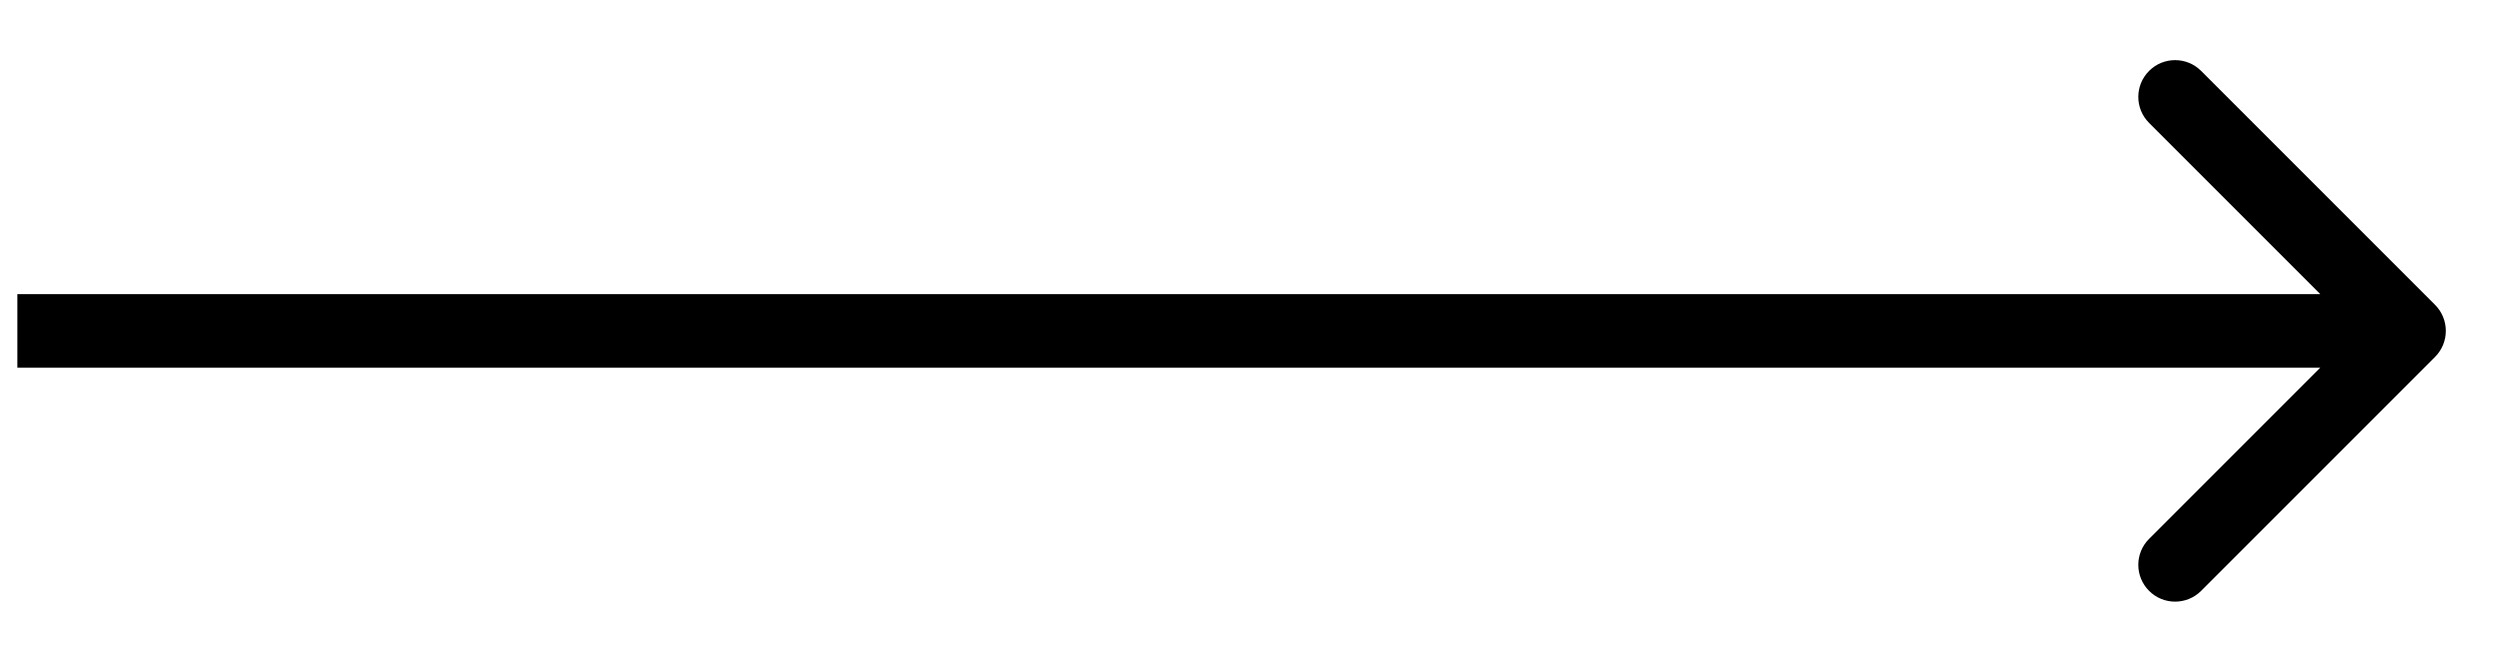 <?xml version="1.0" encoding="UTF-8"?> <svg xmlns="http://www.w3.org/2000/svg" width="34" height="9" viewBox="0 0 34 9" fill="none"><path d="M33.117 4.854C33.312 4.658 33.312 4.342 33.117 4.146L29.935 0.964C29.74 0.769 29.423 0.769 29.228 0.964C29.032 1.16 29.032 1.476 29.228 1.672L32.056 4.5L29.228 7.328C29.032 7.524 29.032 7.84 29.228 8.036C29.423 8.231 29.74 8.231 29.935 8.036L33.117 4.854ZM0.236 5L32.763 5V4L0.236 4L0.236 5Z" fill="black"></path></svg> 